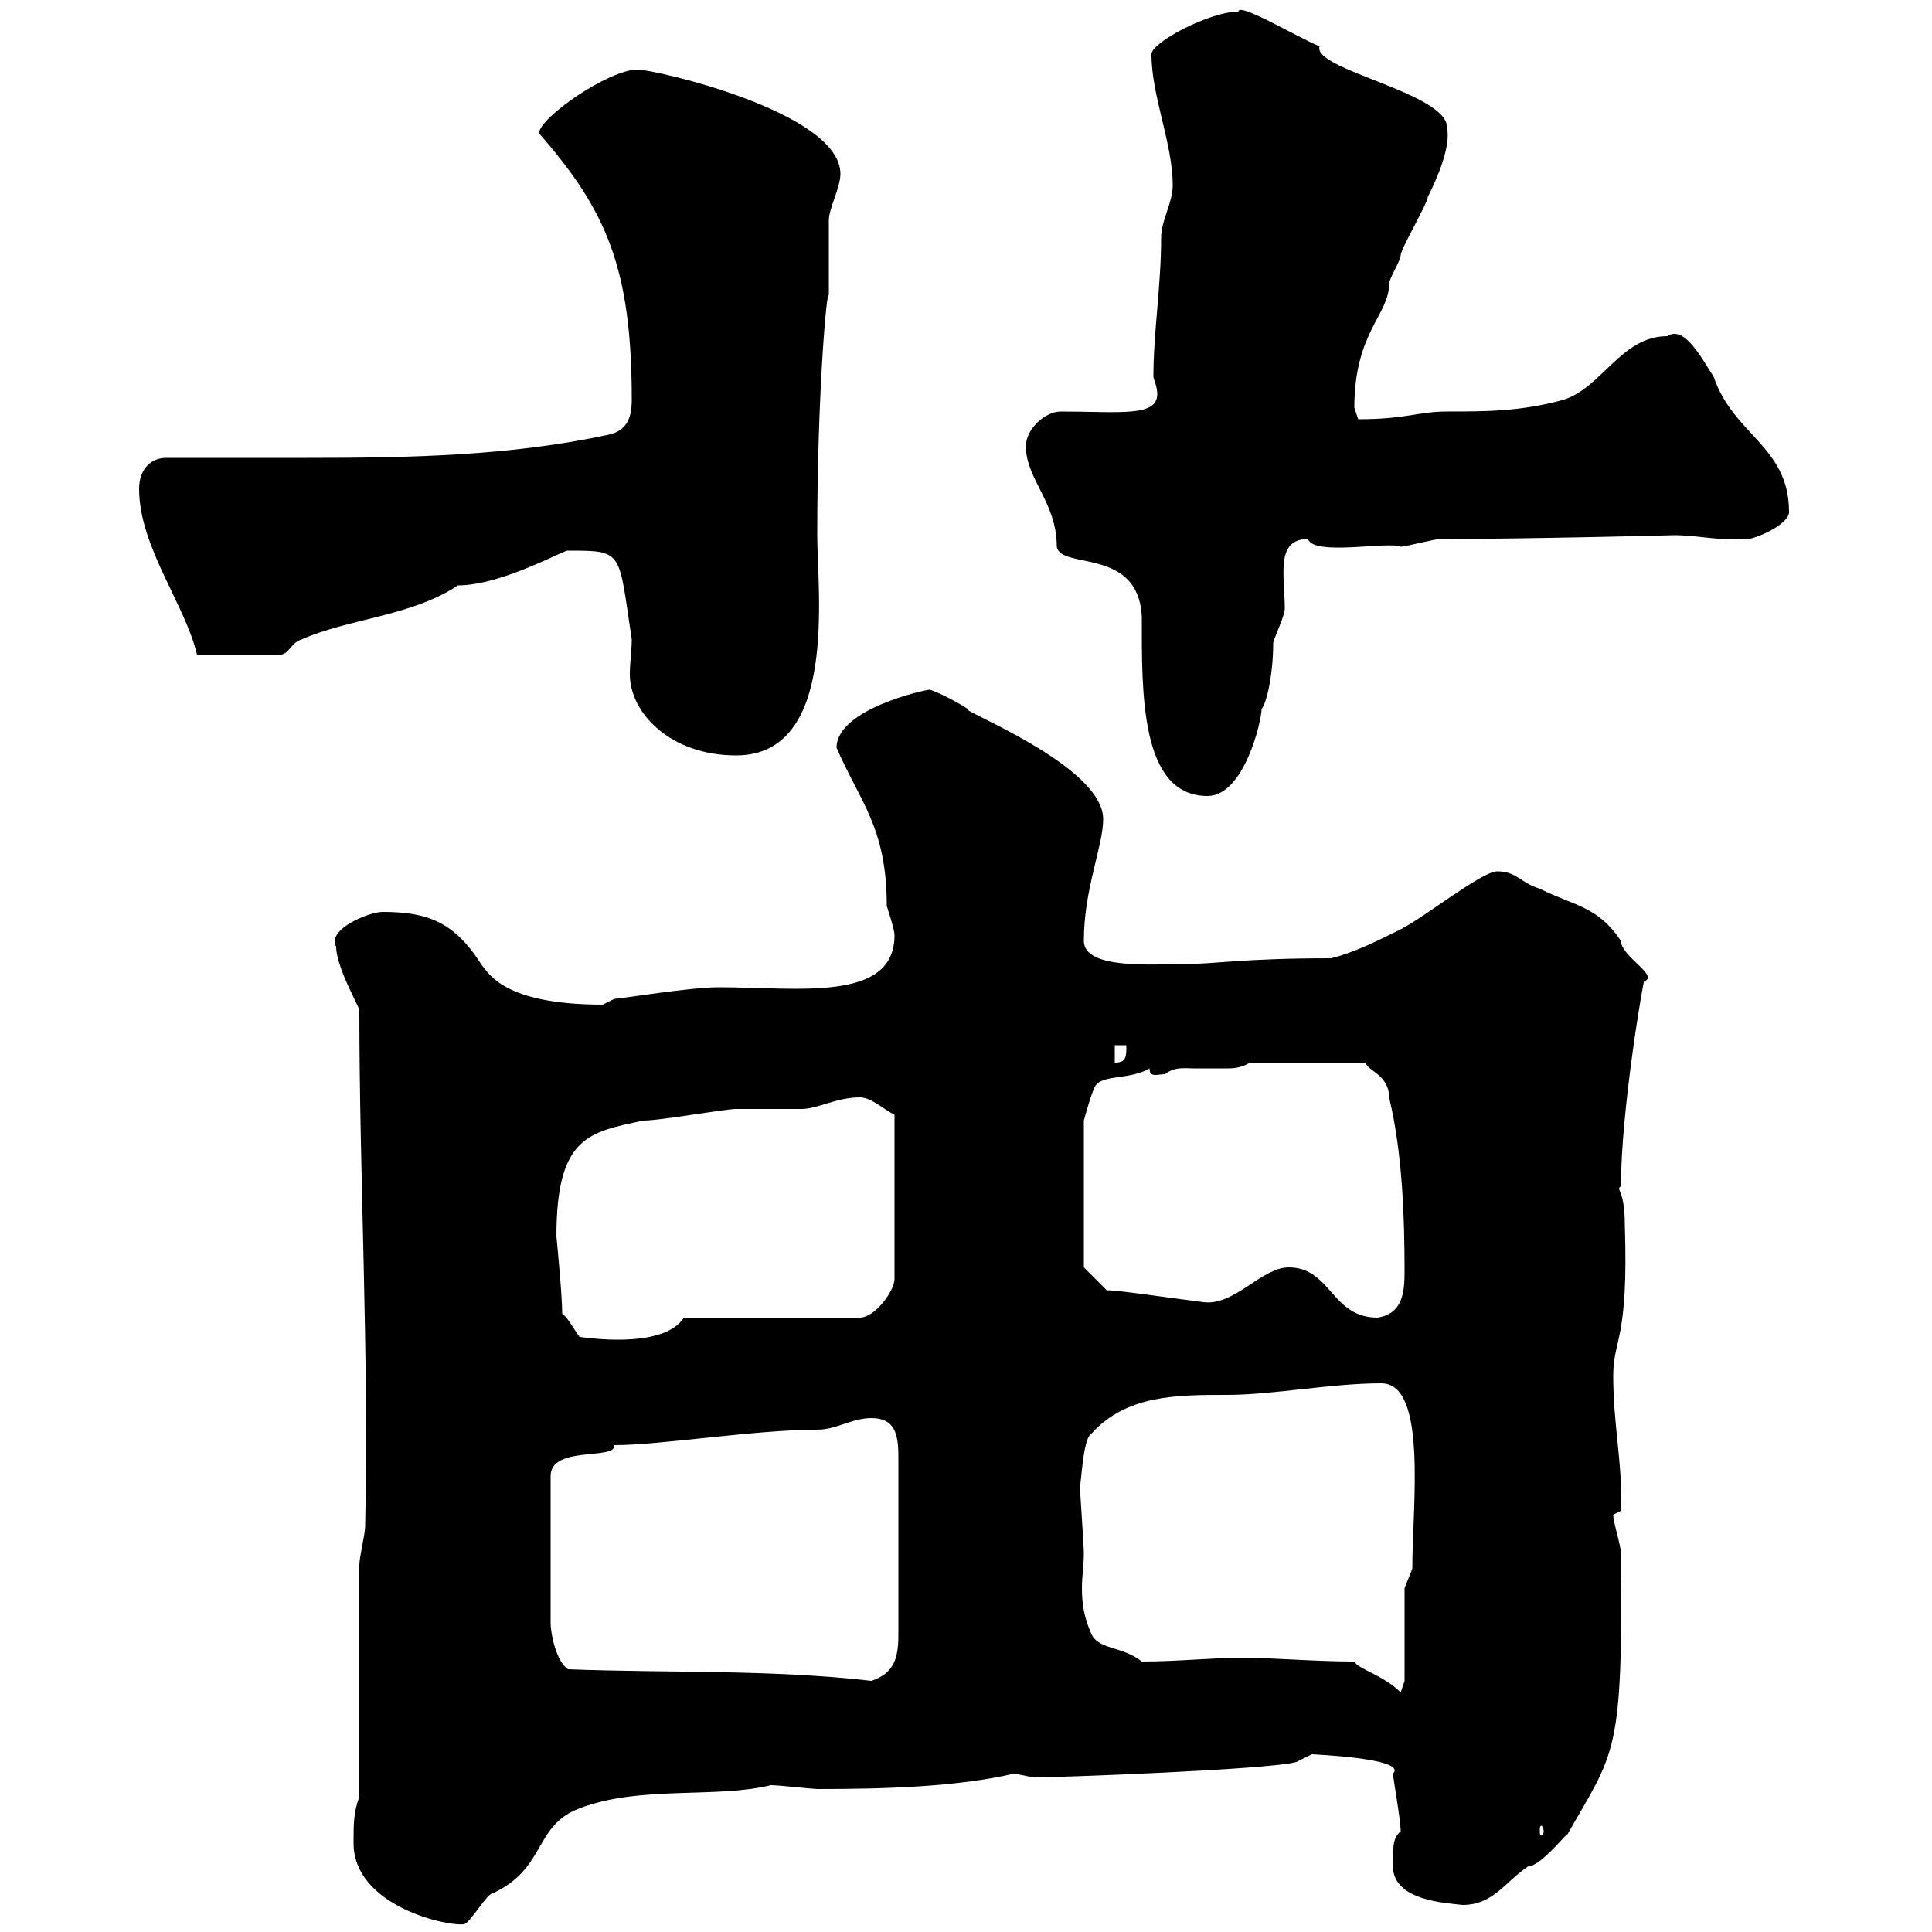 <svg xmlns="http://www.w3.org/2000/svg" xmlns:xlink="http://www.w3.org/1999/xlink" width="300" height="300"><path d="M54.90 286.20C54.90 295.80 69 299.10 72 298.80C72.90 298.80 75.60 294 76.50 294C84.90 290.10 82.80 283.50 90 280.80C99.30 277.20 111.30 279.30 119.70 277.20C120.90 277.20 126.30 277.80 126.90 277.80C137.10 277.80 148.50 277.50 157.50 275.40C157.50 275.40 160.50 276 160.50 276C164.10 276 197.10 274.80 201.30 273.60C201.30 273.60 203.70 272.40 203.70 272.40C203.40 272.40 218.70 273 216.30 275.40C216.30 276 217.50 282.60 217.50 284.40C215.70 285.60 216.60 289.20 216.30 289.80C216.30 295.20 224.70 295.50 227.10 295.80C231.90 295.80 233.70 292.20 237.30 289.80C239.40 289.80 243.90 283.80 243.30 285C250.80 271.80 252 272.70 251.70 241.20C251.70 240 250.50 236.40 250.50 235.20L251.70 234.60C252 227.40 250.50 221.40 250.50 213.60C250.50 207.90 252.90 208.20 252.30 190.20C252.30 184.50 250.80 184.80 251.70 184.20C251.70 172.20 255.30 151.50 255.30 152.40C257.70 151.50 251.70 148.50 251.70 146.10C248.10 140.70 244.50 140.70 239.10 138C236.10 137.10 235.50 135.30 232.50 135.30C230.10 135.30 221.10 142.50 217.50 144.30C213.90 146.10 210.30 147.90 206.70 148.80C192.90 148.80 188.70 149.70 183.90 149.70C179.10 149.70 168.30 150.60 168.30 146.10C168.30 138 171.30 131.40 171.30 127.20C171.30 118.80 148.50 110.10 150.30 110.10C148.50 108.90 144.90 107.10 144.30 107.10C143.70 107.10 129.90 110.10 129.90 116.10C133.50 124.50 137.70 128.40 137.70 140.70C137.70 140.70 138.90 144.30 138.90 145.20C138.90 155.70 123.90 153.30 111.60 153.30C107.10 153.30 96.30 155.10 95.40 155.10L93.60 156C78.30 156 75.90 151.20 74.70 149.70C70.50 143.10 66.30 141.60 59.40 141.60C57.30 141.60 50.70 144.30 52.20 147C52.20 150.30 56.10 156.90 55.80 156.90C55.80 183 57.30 209.70 56.70 237C56.70 238.20 55.80 241.80 55.80 243L55.80 279C54.90 281.40 54.90 283.20 54.90 286.20ZM239.70 284.40C239.70 284.70 239.40 285 239.40 285C239.10 285 239.10 284.70 239.10 284.40C239.10 283.80 239.10 283.50 239.40 283.50C239.40 283.50 239.70 283.80 239.70 284.40ZM210.30 258C204.30 258 197.10 257.40 192.90 257.40C188.70 257.40 182.70 258 177.30 258C174.30 255.60 170.70 256.20 169.50 253.80C168.30 251.10 168 249 168 246.60C168 244.80 168.30 243 168.30 241.20C168.30 240 167.70 231.60 167.70 231C168 228.60 168.30 223.20 169.50 222.60C174.90 216.60 182.70 216.60 190.50 216.60C197.70 216.60 206.70 214.80 214.50 214.80C221.70 214.80 219.30 234 219.30 243.60L218.10 246.60L218.10 261L217.50 262.80C214.80 260.10 210.90 259.20 210.30 258ZM88.20 259.20C86.40 258 85.50 253.80 85.50 252L85.50 229.20C85.50 224.40 95.70 226.80 95.40 224.40C102.60 224.40 117.30 222 126.90 222C129.90 222 132.30 220.20 135.30 220.20C138.90 220.20 139.50 222.60 139.50 226.20L139.50 253.80C139.50 257.40 138.90 259.80 135.30 261C119.70 259.20 103.50 259.80 88.20 259.20ZM87.30 204C87.30 201 86.40 192 86.40 192C86.40 176.40 91.50 175.80 99.90 174C102.60 174 112.50 172.20 114.30 172.20C115.50 172.20 123.30 172.20 124.50 172.20C126.90 172.20 129.90 170.40 133.50 170.40C135.30 170.40 137.10 172.20 138.90 173.10L138.90 198.60C138.90 200.40 135.90 204.60 133.50 204.60L106.20 204.60C102.90 209.70 90.30 207.60 90 207.60C89.10 206.40 88.20 204.60 87.30 204ZM200.10 196.80C195.90 196.80 191.70 202.80 186.90 202.20C182.10 201.60 171.90 200.10 171.90 200.40L168.30 196.80L168.30 174C168.30 174 169.50 169.50 170.10 168.60C171.30 166.80 175.50 167.70 178.50 165.90C178.50 167.40 179.70 166.80 180.90 166.80C182.40 165.60 183.90 165.90 185.40 165.90C187.20 165.90 188.70 165.90 190.50 165.90C191.40 165.90 192.60 165.90 194.10 165L212.10 165C212.10 166.20 215.70 166.80 215.70 170.40C217.80 179.10 218.10 189.30 218.10 197.40C218.10 200.70 217.80 204 213.90 204.60C206.70 204.60 206.70 196.80 200.10 196.80ZM173.10 162.30L174.90 162.30C174.90 164.10 174.90 165 173.10 165ZM159.30 69.30C159.30 74.40 164.10 78 164.10 84.90C164.70 88.50 176.70 84.90 177.30 95.70C177.30 107.40 177 123.60 187.50 123.60C193.20 123.60 195.90 111.90 195.90 110.10C196.80 108.90 197.70 104.40 197.70 99.90C197.70 99.30 199.50 95.70 199.50 94.50C199.50 89.40 198 83.70 203.10 83.70C204 86.40 215.70 84 217.50 84.90C218.10 84.90 222.90 83.70 223.50 83.70C236.70 83.70 261 83.10 259.80 83.10C263.70 83.10 266.70 84 271.50 83.70C273.30 83.40 277.80 81.30 277.80 79.50C277.80 69.30 269.10 67.50 266.10 58.50C264.30 55.80 261.60 50.40 258.90 52.20C251.70 52.20 248.70 60.30 242.70 62.10C236.10 63.90 230.70 63.90 224.70 63.90C220.20 63.90 218.40 65.10 210.90 65.10C210.90 65.10 210.30 63.30 210.30 63.30C210.30 51.60 215.70 48.90 215.70 44.10C215.70 43.20 217.50 40.50 217.50 39.60C217.50 38.70 221.70 31.50 221.70 30.60C223.20 27.60 225.30 22.80 224.70 19.80C224.70 14.40 203.70 10.80 204.90 7.20C201.30 5.70 192.30 0.30 192.30 1.80C187.80 1.80 178.80 6.60 178.80 8.40C178.80 15 182.10 22.20 182.10 28.80C182.10 31.50 180.30 34.20 180.30 36.90C180.30 44.40 179.10 51.60 179.10 58.50C179.10 58.80 179.70 60 179.70 61.20C179.70 64.80 173.70 63.90 164.70 63.90C162.30 63.90 159.30 66.60 159.30 69.30ZM88.20 85.50C96.90 85.50 96 85.50 98.10 99.30C98.10 100.80 97.80 102.90 97.80 104.70C97.80 110.70 104.10 117.30 114.30 117.30C130.20 117.30 126.90 91.80 126.90 83.10C126.90 61.20 128.40 44.40 128.70 45.90C128.70 45 128.70 35.10 128.70 34.20C128.70 32.40 130.50 29.10 130.50 27C130.50 17.40 101.70 10.80 99 10.80C94.50 10.80 83.70 18.30 83.70 20.70C94.20 32.70 98.10 41.70 98.10 62.10C98.10 65.10 97.20 66.90 94.50 67.50C79.20 70.80 63.60 71.10 47.70 71.10C40.50 71.10 33.30 71.10 25.80 71.10C23.40 71.10 21.60 72.90 21.60 75.90C21.60 84.90 28.80 93.90 30.60 101.70L43.20 101.70C45 101.70 45 99.90 46.80 99.30C54.30 96 63.90 95.70 71.10 90.90C78 90.90 87.90 85.20 88.20 85.50Z"/></svg>